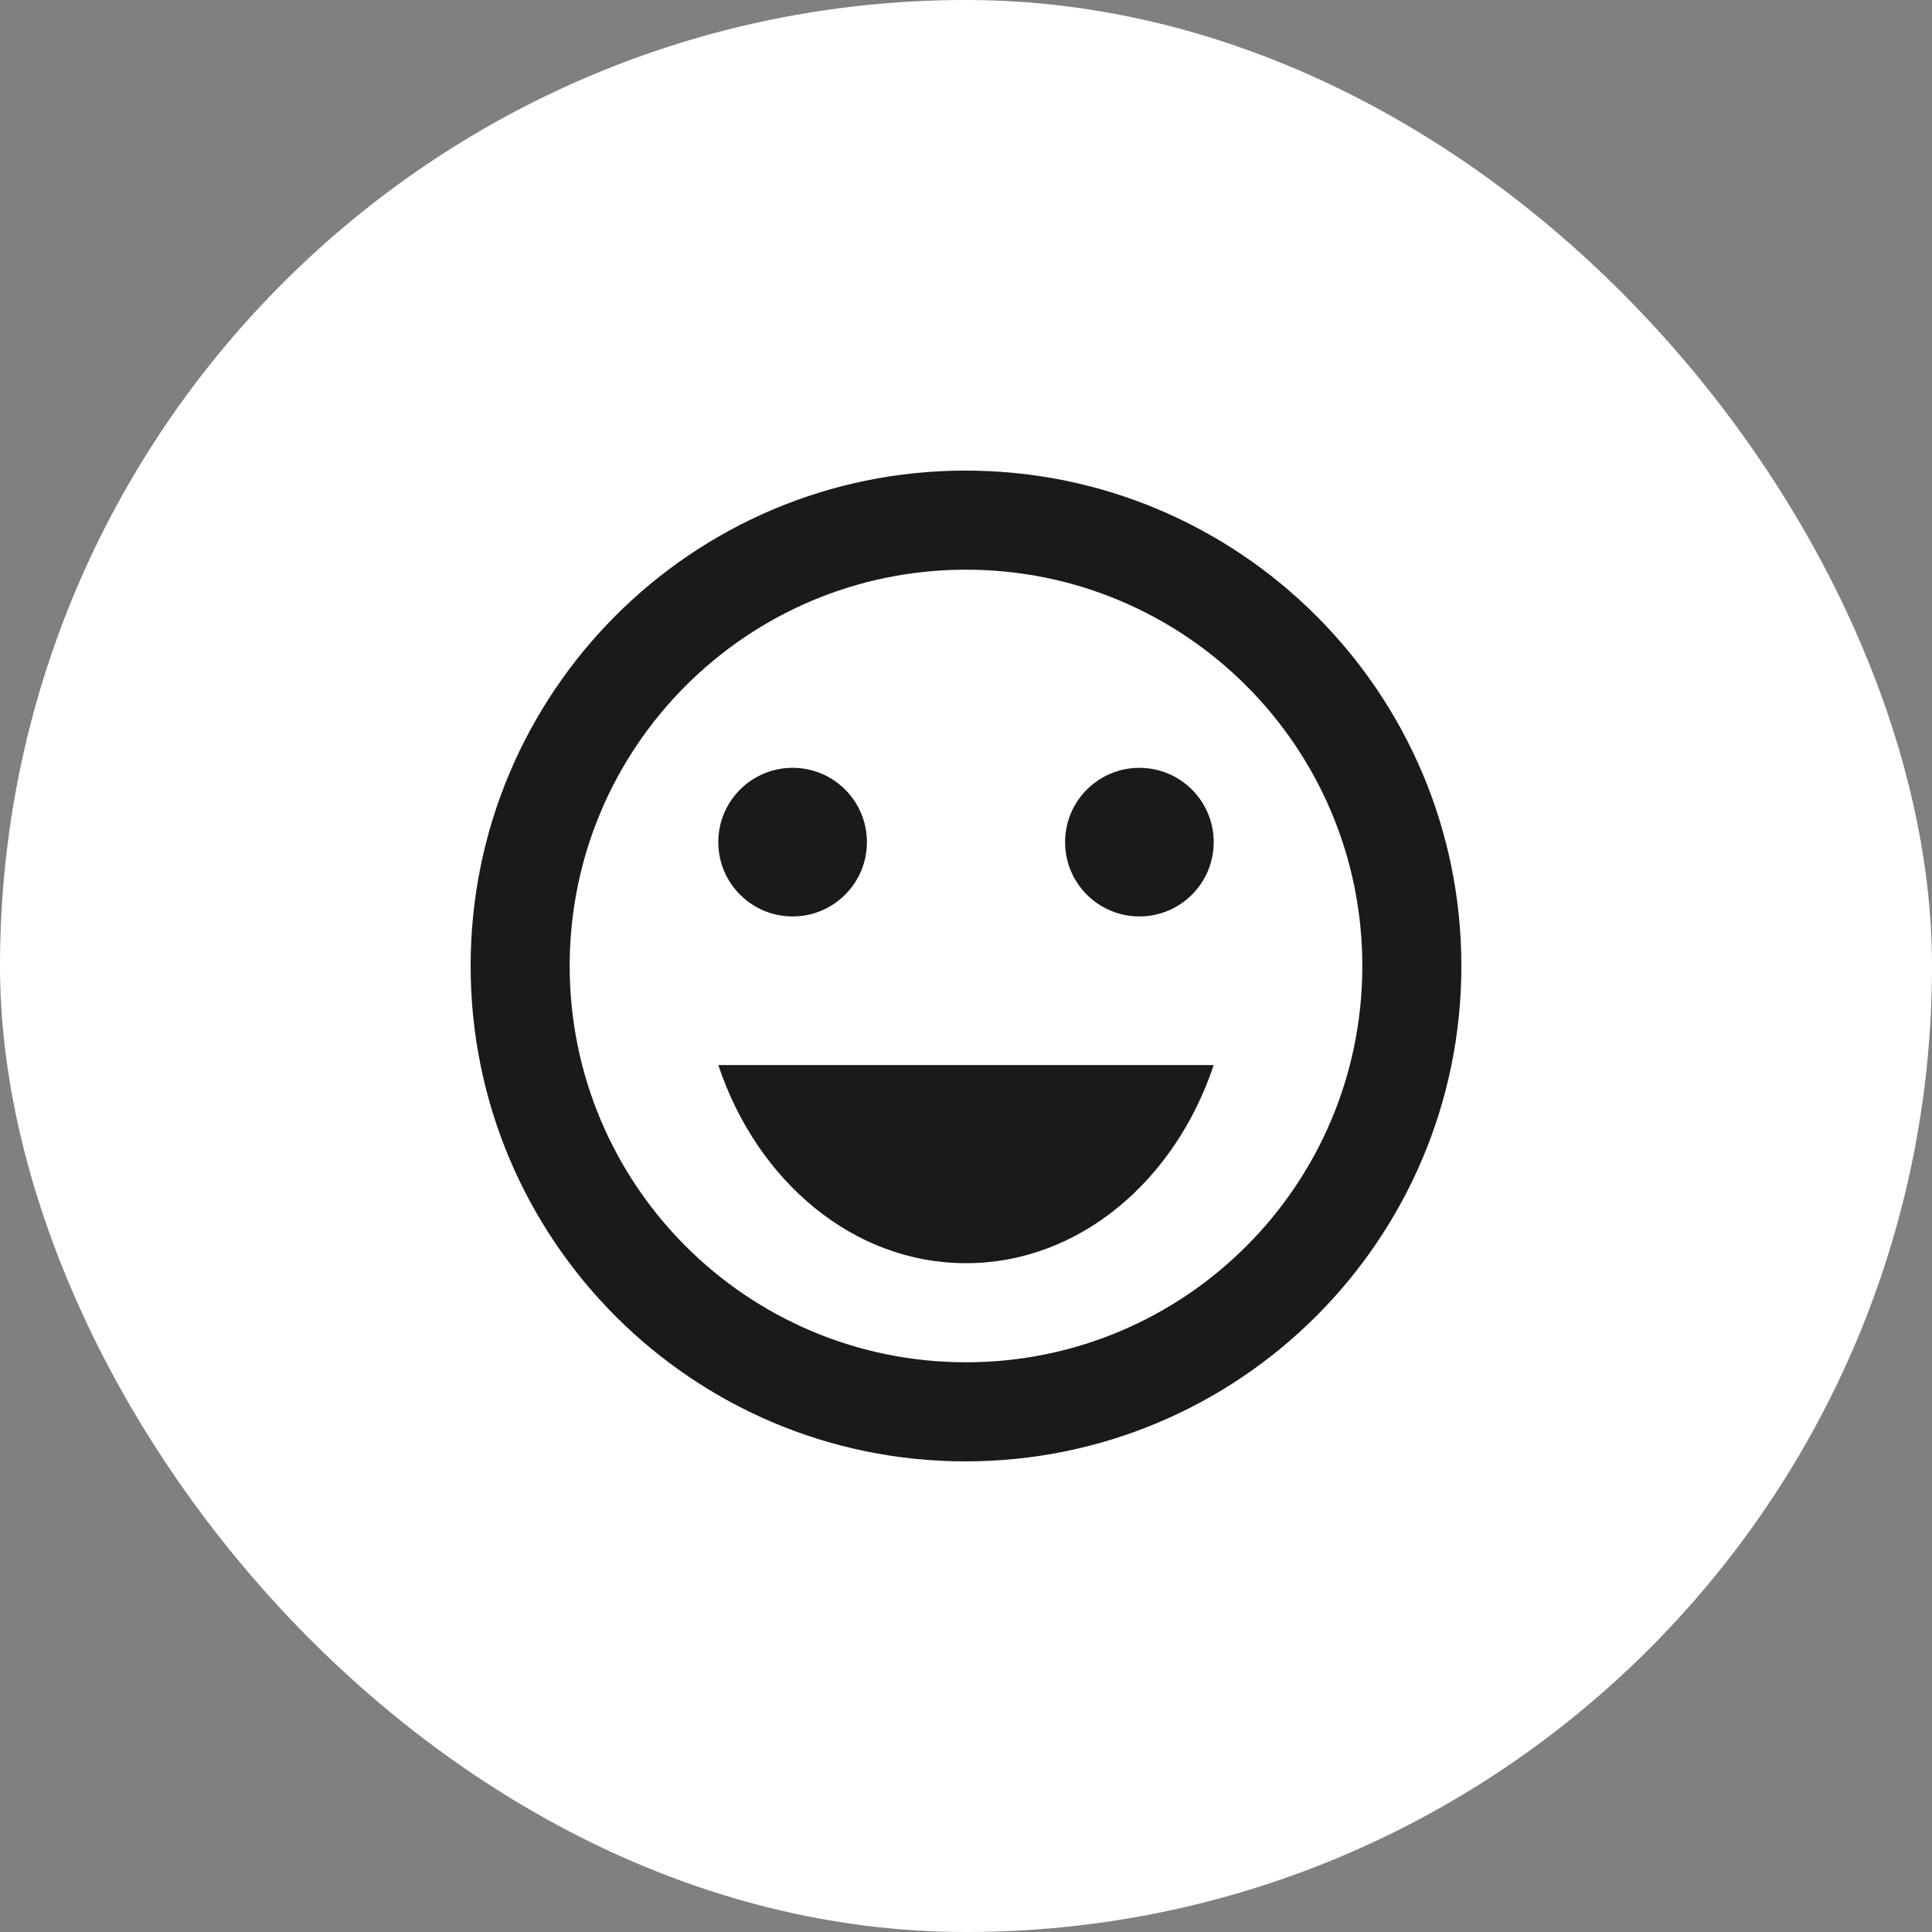 <svg width="52" height="52" viewBox="0 0 52 52" fill="none" xmlns="http://www.w3.org/2000/svg">
<rect x="0" y="0" width="52" height="52" fill="#808080" stroke="none"/>
<rect width="52" height="52" rx="26" fill="white"/>
<path d="M30.667 24.666C31.771 24.666 32.667 23.771 32.667 22.666C32.667 21.561 31.771 20.666 30.667 20.666C29.562 20.666 28.667 21.561 28.667 22.666C28.667 23.771 29.562 24.666 30.667 24.666Z" fill="#1A1A1A"/>
<path d="M21.333 24.666C22.438 24.666 23.333 23.771 23.333 22.666C23.333 21.561 22.438 20.666 21.333 20.666C20.229 20.666 19.333 21.561 19.333 22.666C19.333 23.771 20.229 24.666 21.333 24.666Z" fill="#1A1A1A"/>
<path d="M25.987 12.666C18.627 12.666 12.667 18.639 12.667 25.999C12.667 33.359 18.627 39.333 25.987 39.333C33.36 39.333 39.333 33.359 39.333 25.999C39.333 18.639 33.36 12.666 25.987 12.666ZM26 36.666C20.107 36.666 15.333 31.893 15.333 25.999C15.333 20.106 20.107 15.333 26 15.333C31.893 15.333 36.667 20.106 36.667 25.999C36.667 31.893 31.893 36.666 26 36.666ZM19.333 28.666C20.373 31.786 22.96 33.999 26 33.999C29.04 33.999 31.627 31.786 32.667 28.666H19.333Z" fill="#1A1A1A"/>
</svg>
